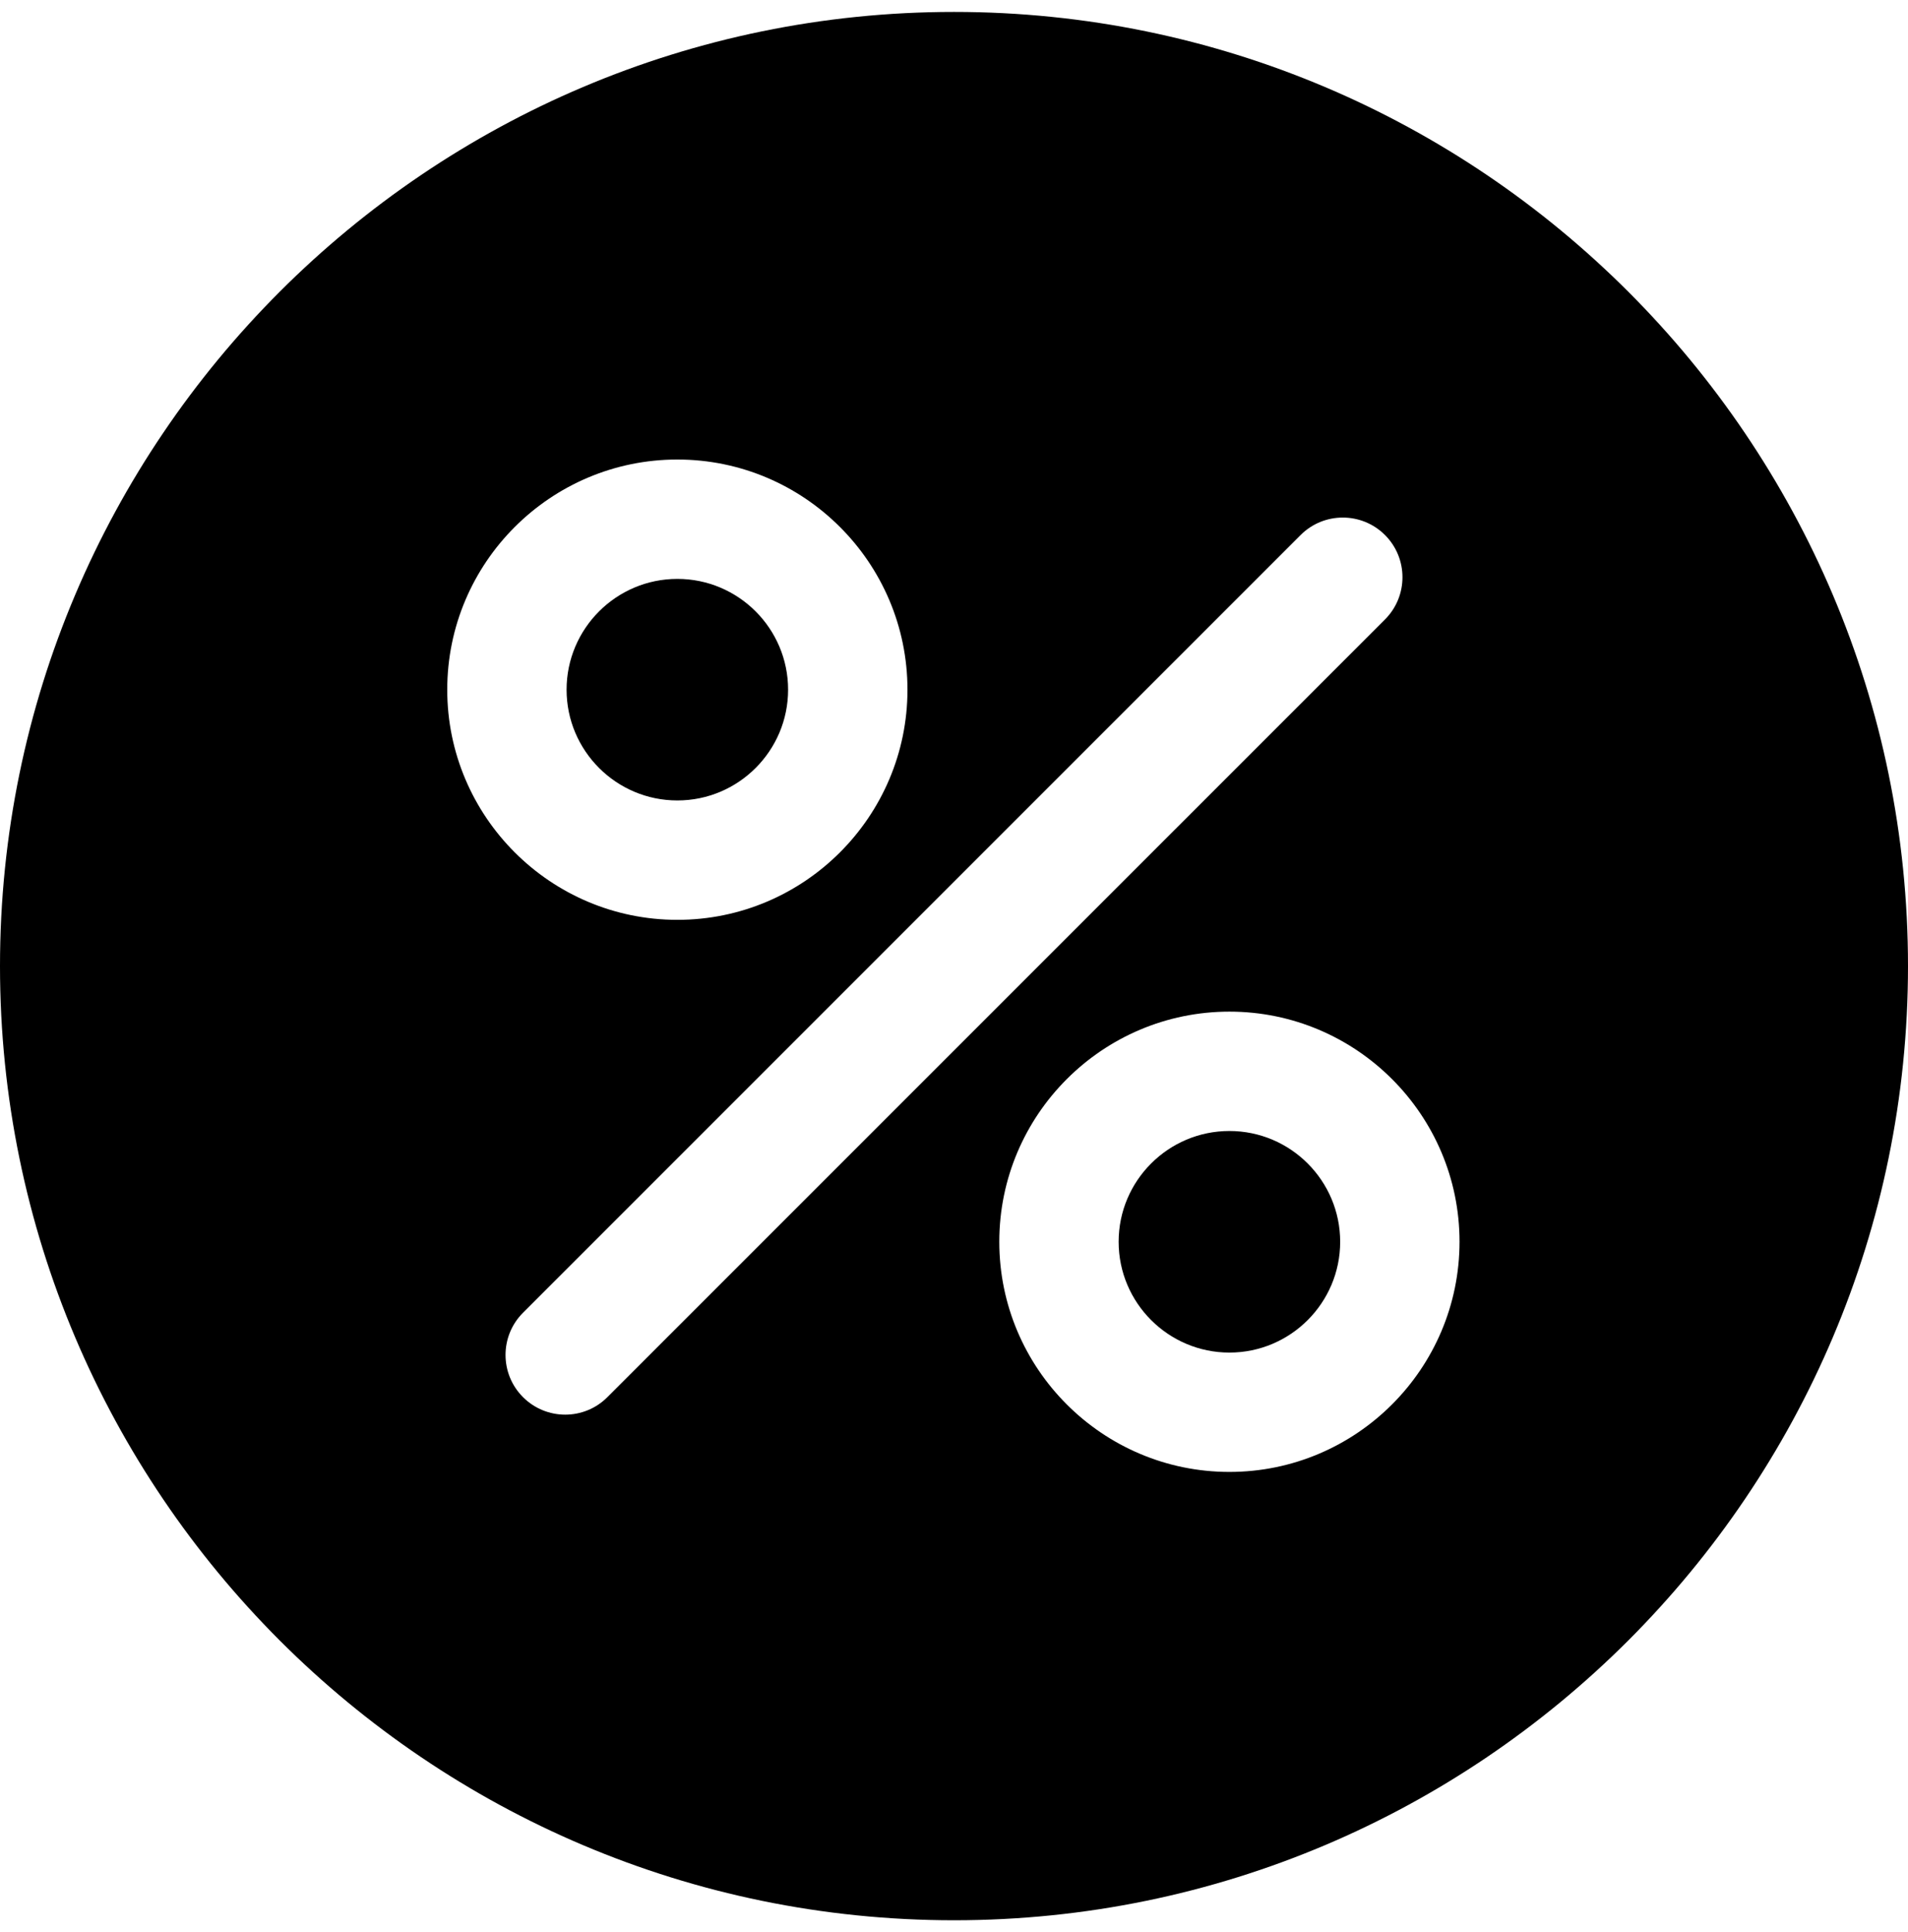 <svg width="80" height="81" viewBox="0 0 80 81" fill="none" xmlns="http://www.w3.org/2000/svg">
<path d="M51.548 47.413C48.987 47.413 46.903 49.496 46.903 52.057C46.903 54.618 48.987 56.702 51.548 56.702C54.109 56.702 56.192 54.618 56.192 52.057C56.191 49.496 54.109 47.413 51.548 47.413Z" fill="#000"/>
<path d="M28.401 24.268C25.839 24.268 23.756 26.352 23.756 28.913C23.756 31.473 25.84 33.556 28.401 33.556C30.962 33.556 33.044 31.473 33.044 28.913C33.044 26.352 30.962 24.268 28.401 24.268Z" fill="#000"/>
<path d="M40.002 0.5C17.944 0.5 0 18.443 0 40.5C0 62.556 17.944 80.5 40.002 80.5C62.057 80.5 80 62.556 80 40.5C80 18.443 62.057 0.5 40.002 0.5ZM28.401 19.264C33.72 19.264 38.049 23.592 38.049 28.913C38.049 34.232 33.72 38.561 28.401 38.561C23.08 38.561 18.752 34.232 18.752 28.913C18.752 23.592 23.081 19.264 28.401 19.264ZM25.467 58.57C24.98 59.059 24.338 59.304 23.699 59.304C23.059 59.304 22.418 59.059 21.929 58.57C20.952 57.593 20.952 56.008 21.929 55.032L54.533 22.429C55.509 21.453 57.093 21.453 58.071 22.429C59.048 23.406 59.048 24.991 58.071 25.968L25.467 58.57ZM51.548 61.705C46.228 61.705 41.899 57.377 41.899 52.056C41.899 46.737 46.228 42.409 51.548 42.409C56.868 42.409 61.196 46.737 61.196 52.056C61.195 57.377 56.867 61.705 51.548 61.705Z" fill="#000"/>
</svg>
